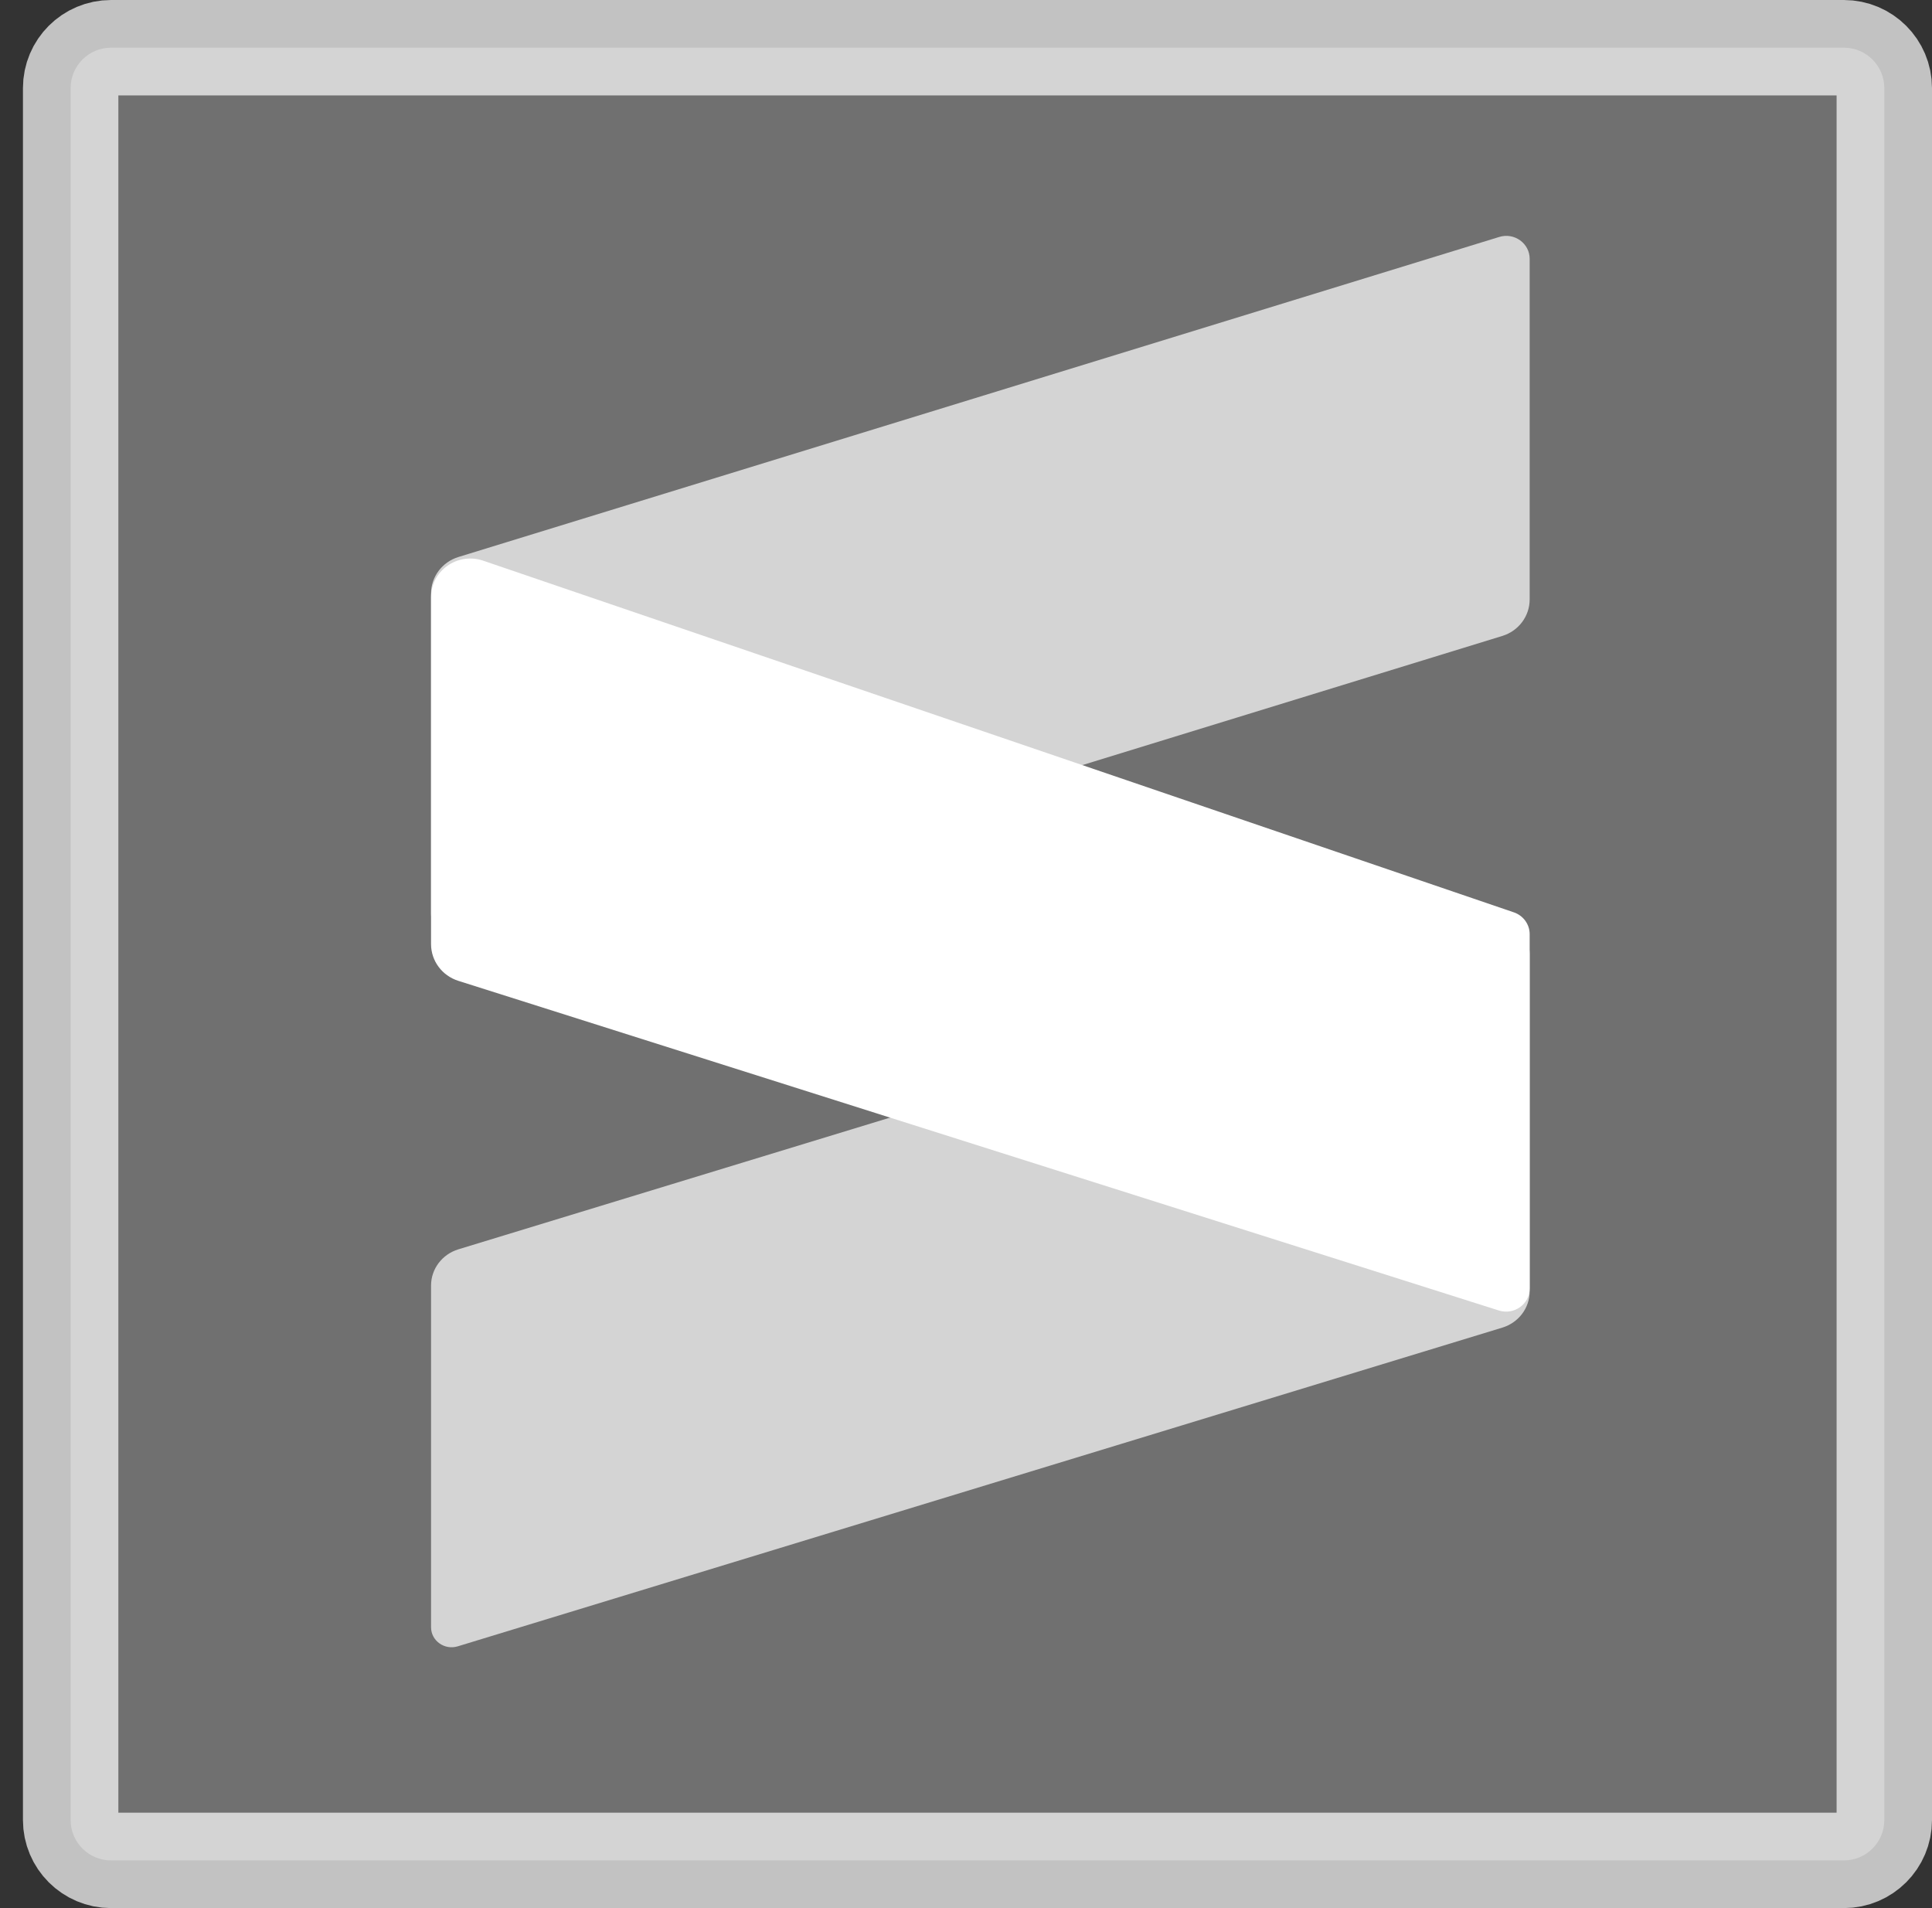 <?xml version="1.0" encoding="UTF-8" standalone="no"?>
<svg width="81px" height="80px" viewBox="0 0 81 80" version="1.1" xmlns="http://www.w3.org/2000/svg" xmlns:xlink="http://www.w3.org/1999/xlink">
    <rect x="0" y="0" width="81" height="80" fill="#333333" stroke="none"/>
    <!-- Generator: Sketch 50.2 (55047) - http://www.bohemiancoding.com/sketch -->
    <title>sublime-icon-white</title>
    <desc>Created with Sketch.</desc>
    <defs></defs>
    <g id="網頁mockup" stroke="none" stroke-width="1" fill="none" fill-rule="evenodd">
        <g id="skill" transform="translate(-1233, -1176)" fill="#FFFFFF">
            <g id="Group-9" transform="translate(607, 1176)">
                <g id="sublime-icon-white" transform="translate(626.962, 0)">
                    <path d="M76.344,78 C77.279,78 78.038,77.242 78.038,76.308 L78.038,3.692 C78.038,2.758 77.279,2 76.344,2 L3.694,2 C2.758,2 2,2.758 2,3.692 L2,76.308 C2,77.242 2.758,78 3.694,78 L76.344,78 Z" id="Stroke-1" stroke-opacity="0.7" stroke="#FFFFFF" stroke-width="4" fill-opacity="0.3"></path>
                    <path d="M19.232,39.822 L62.025,26.662 C62.706,26.453 63.17,25.833 63.17,25.133 L63.17,10.852 C63.17,10.203 62.528,9.74 61.896,9.934 L18.255,23.354 C17.574,23.564 17.11,24.183 17.11,24.884 L17.11,38.292 C17.11,39.374 18.18,40.146 19.232,39.822" id="Fill-3" fill-opacity="0.7"></path>
                    <path d="M18.229,69.025 L62.024,55.662 C62.706,55.454 63.17,54.839 63.17,54.144 L63.17,39.975 C63.17,39.33 62.528,38.871 61.897,39.064 L18.255,52.38 C17.574,52.588 17.11,53.202 17.11,53.898 L17.11,68.224 C17.11,68.791 17.675,69.194 18.229,69.025" id="Fill-5" fill-opacity="0.7"></path>
                    <path d="M19.263,23.496 C18.199,23.159 17.11,23.937 17.11,25.033 L17.11,39.585 C17.11,40.285 17.571,40.906 18.251,41.122 L61.878,54.944 C62.516,55.147 63.17,54.68 63.17,54.022 L63.17,39.166 C63.17,38.746 62.893,38.373 62.485,38.244 L19.263,23.496 Z" id="Fill-7"></path>
                </g>
            </g>
        </g>
    </g>
</svg>